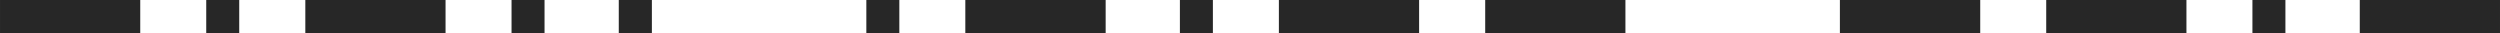 <svg xmlns="http://www.w3.org/2000/svg" width="227.312" height="3"><path data-name="シェイプ 16" d="M1005.44 447v3h-12.751v-3h12.751Zm9 0v3h-3v-3h3Zm18.76 0v3h-12.75v-3h12.75Zm9 0v3h-3v-3h3Zm32.26 0v3h-3v-3h3Zm18.76 0v3h-12.76v-3h12.76Zm-41.26 0v3h-3.01v-3h3.01Zm51.01 0v3h-3v-3h3Zm18.75 0v3h-12.75v-3h12.75Zm18.76 0v3h-12.75v-3h12.75Zm32.26 0v3h-12.76v-3h12.76Zm18.75 0v3h-12.75v-3h12.75Zm28.51 0v3h-12.75v-3H1220Zm-19.51 0v3h-3v-3h3Z" transform="translate(-992.688 -447)" style="fill:#272727;fill-rule:evenodd"/></svg>